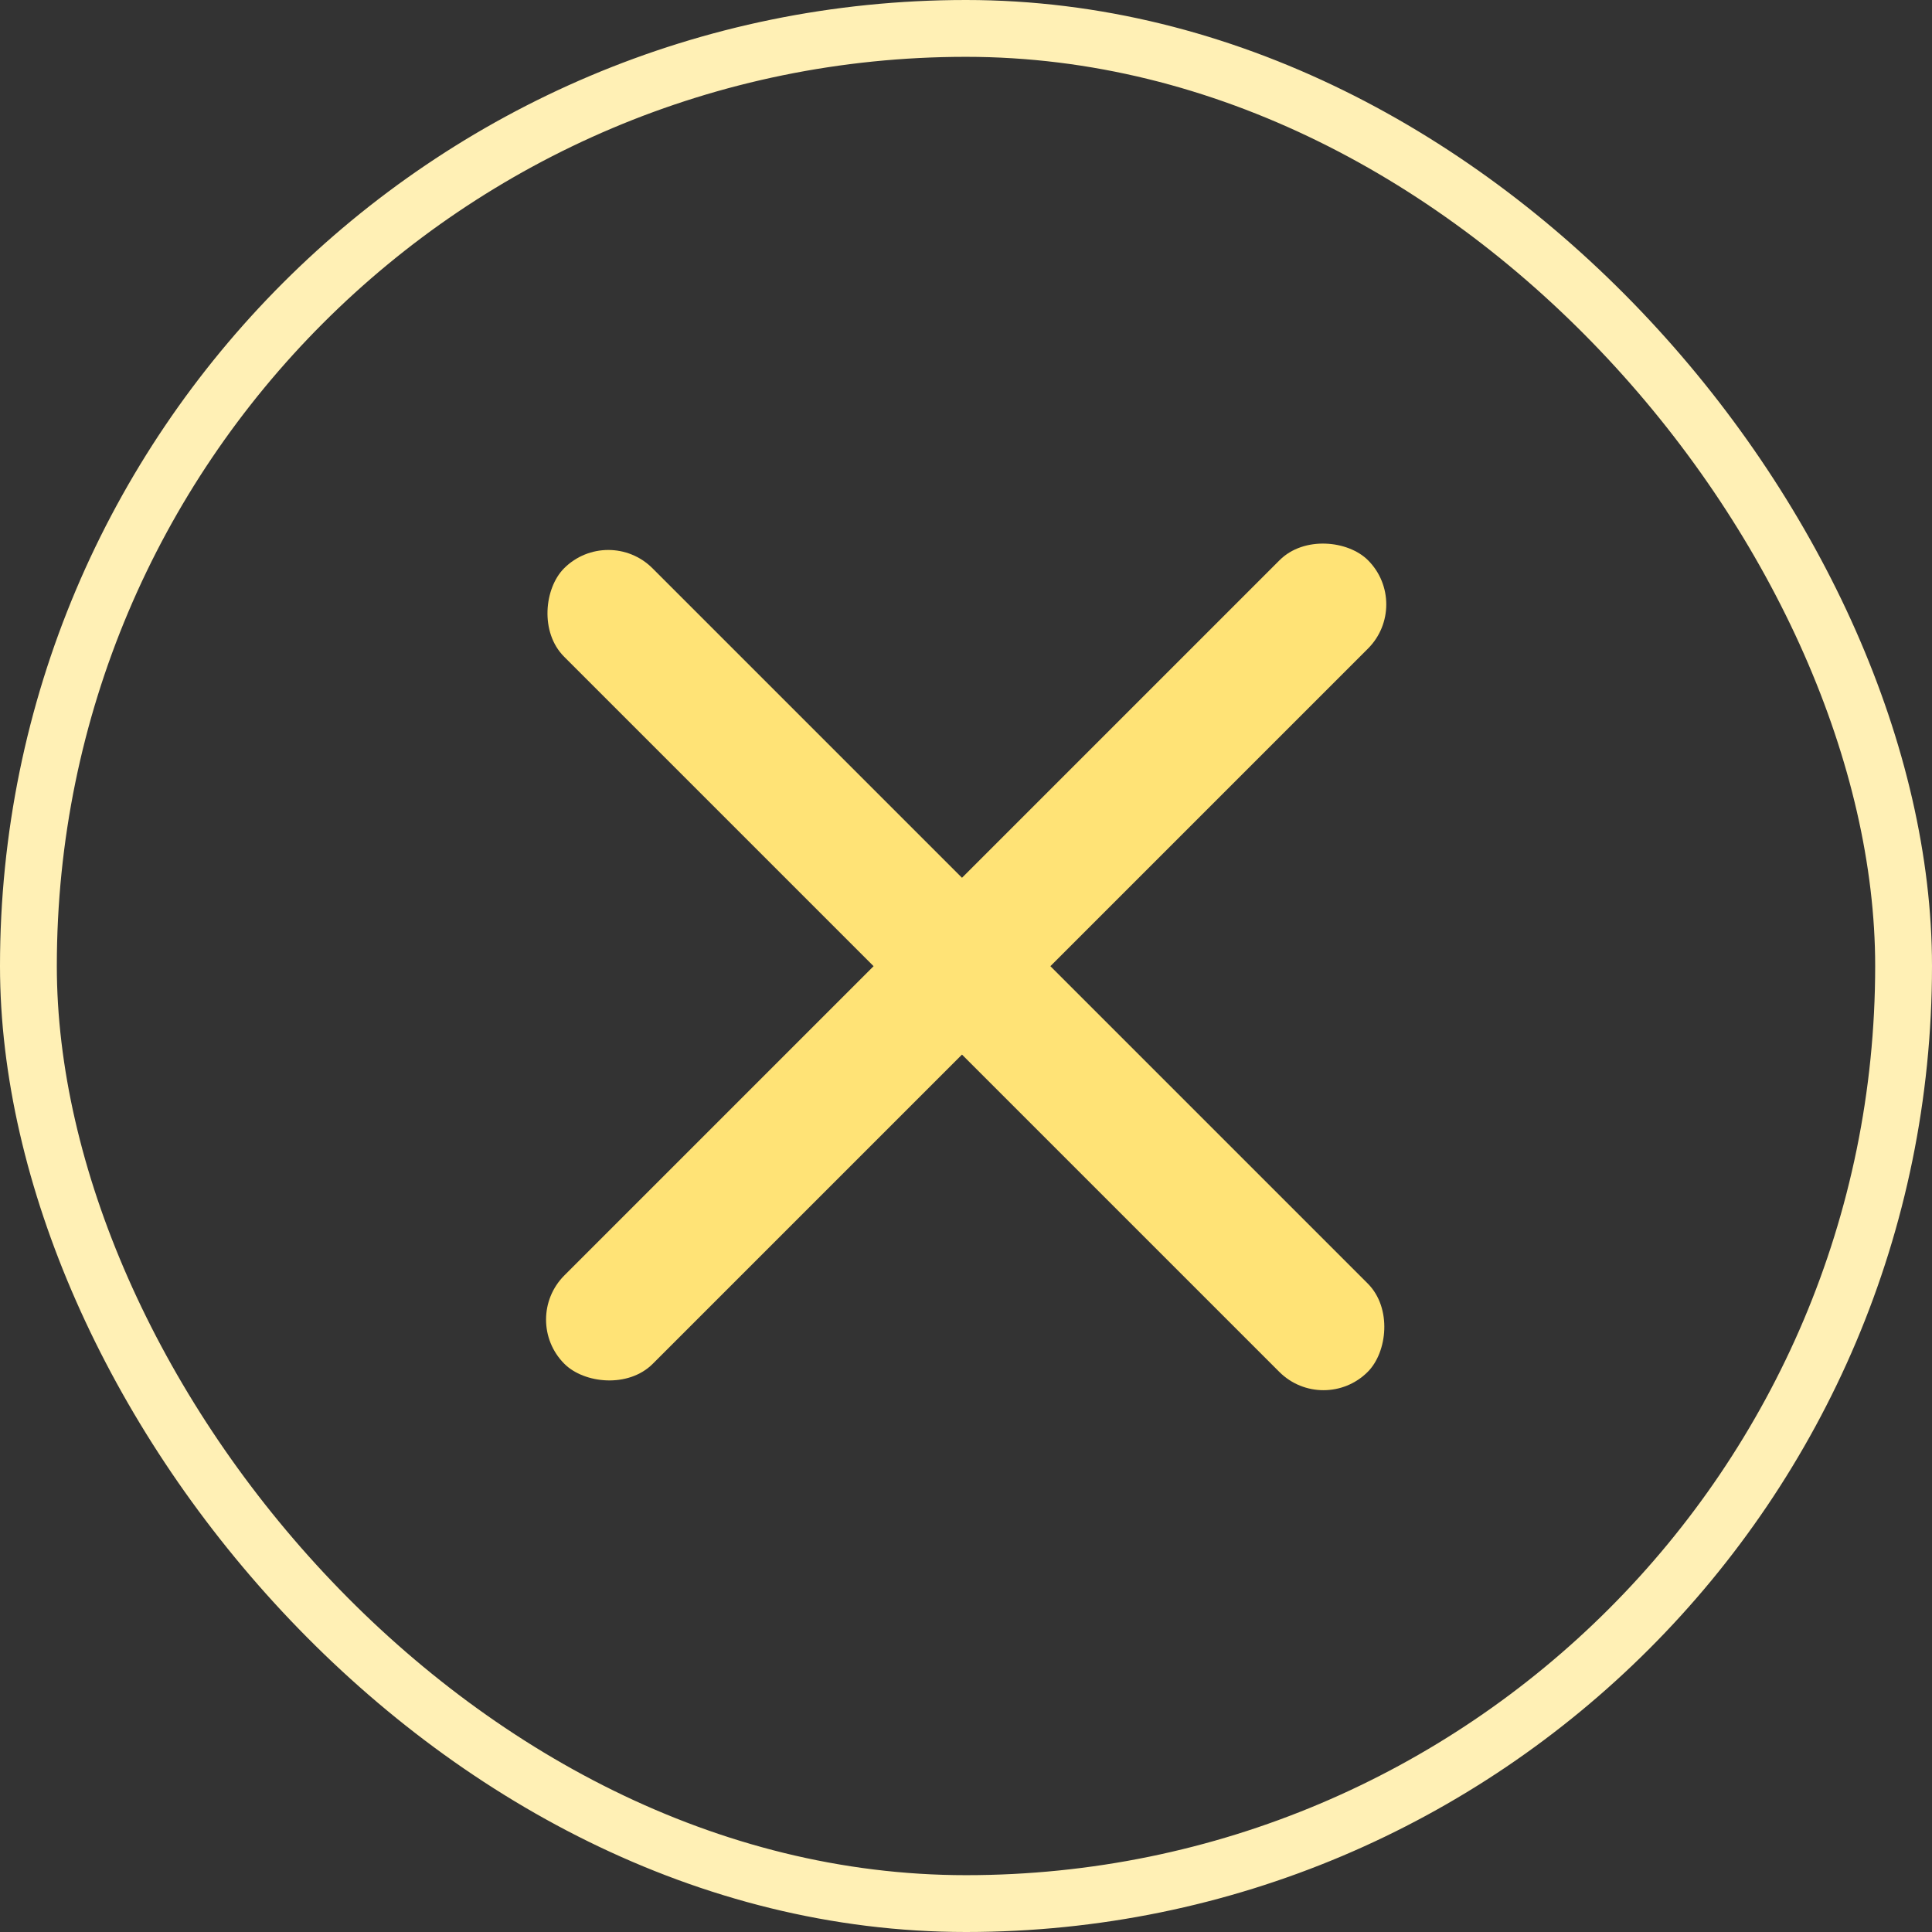 <svg width="34" height="34" viewBox="0 0 34 34" fill="none" xmlns="http://www.w3.org/2000/svg">
<rect x="0" y="0" width="34" height="34" fill="#333333" stroke="none"/>
<rect x="0.5" y="0.5" width="33" height="33" rx="16.5" stroke="#FFF0B5"/>
<rect x="9.154" y="23.223" width="20" height="2.2" rx="1.1" transform="rotate(-45 9.154 23.223)" fill="#FFE376"/>
<rect x="10.705" y="9.223" width="20" height="2.2" rx="1.1" transform="rotate(45 10.705 9.223)" fill="#FFE376"/>
</svg>
